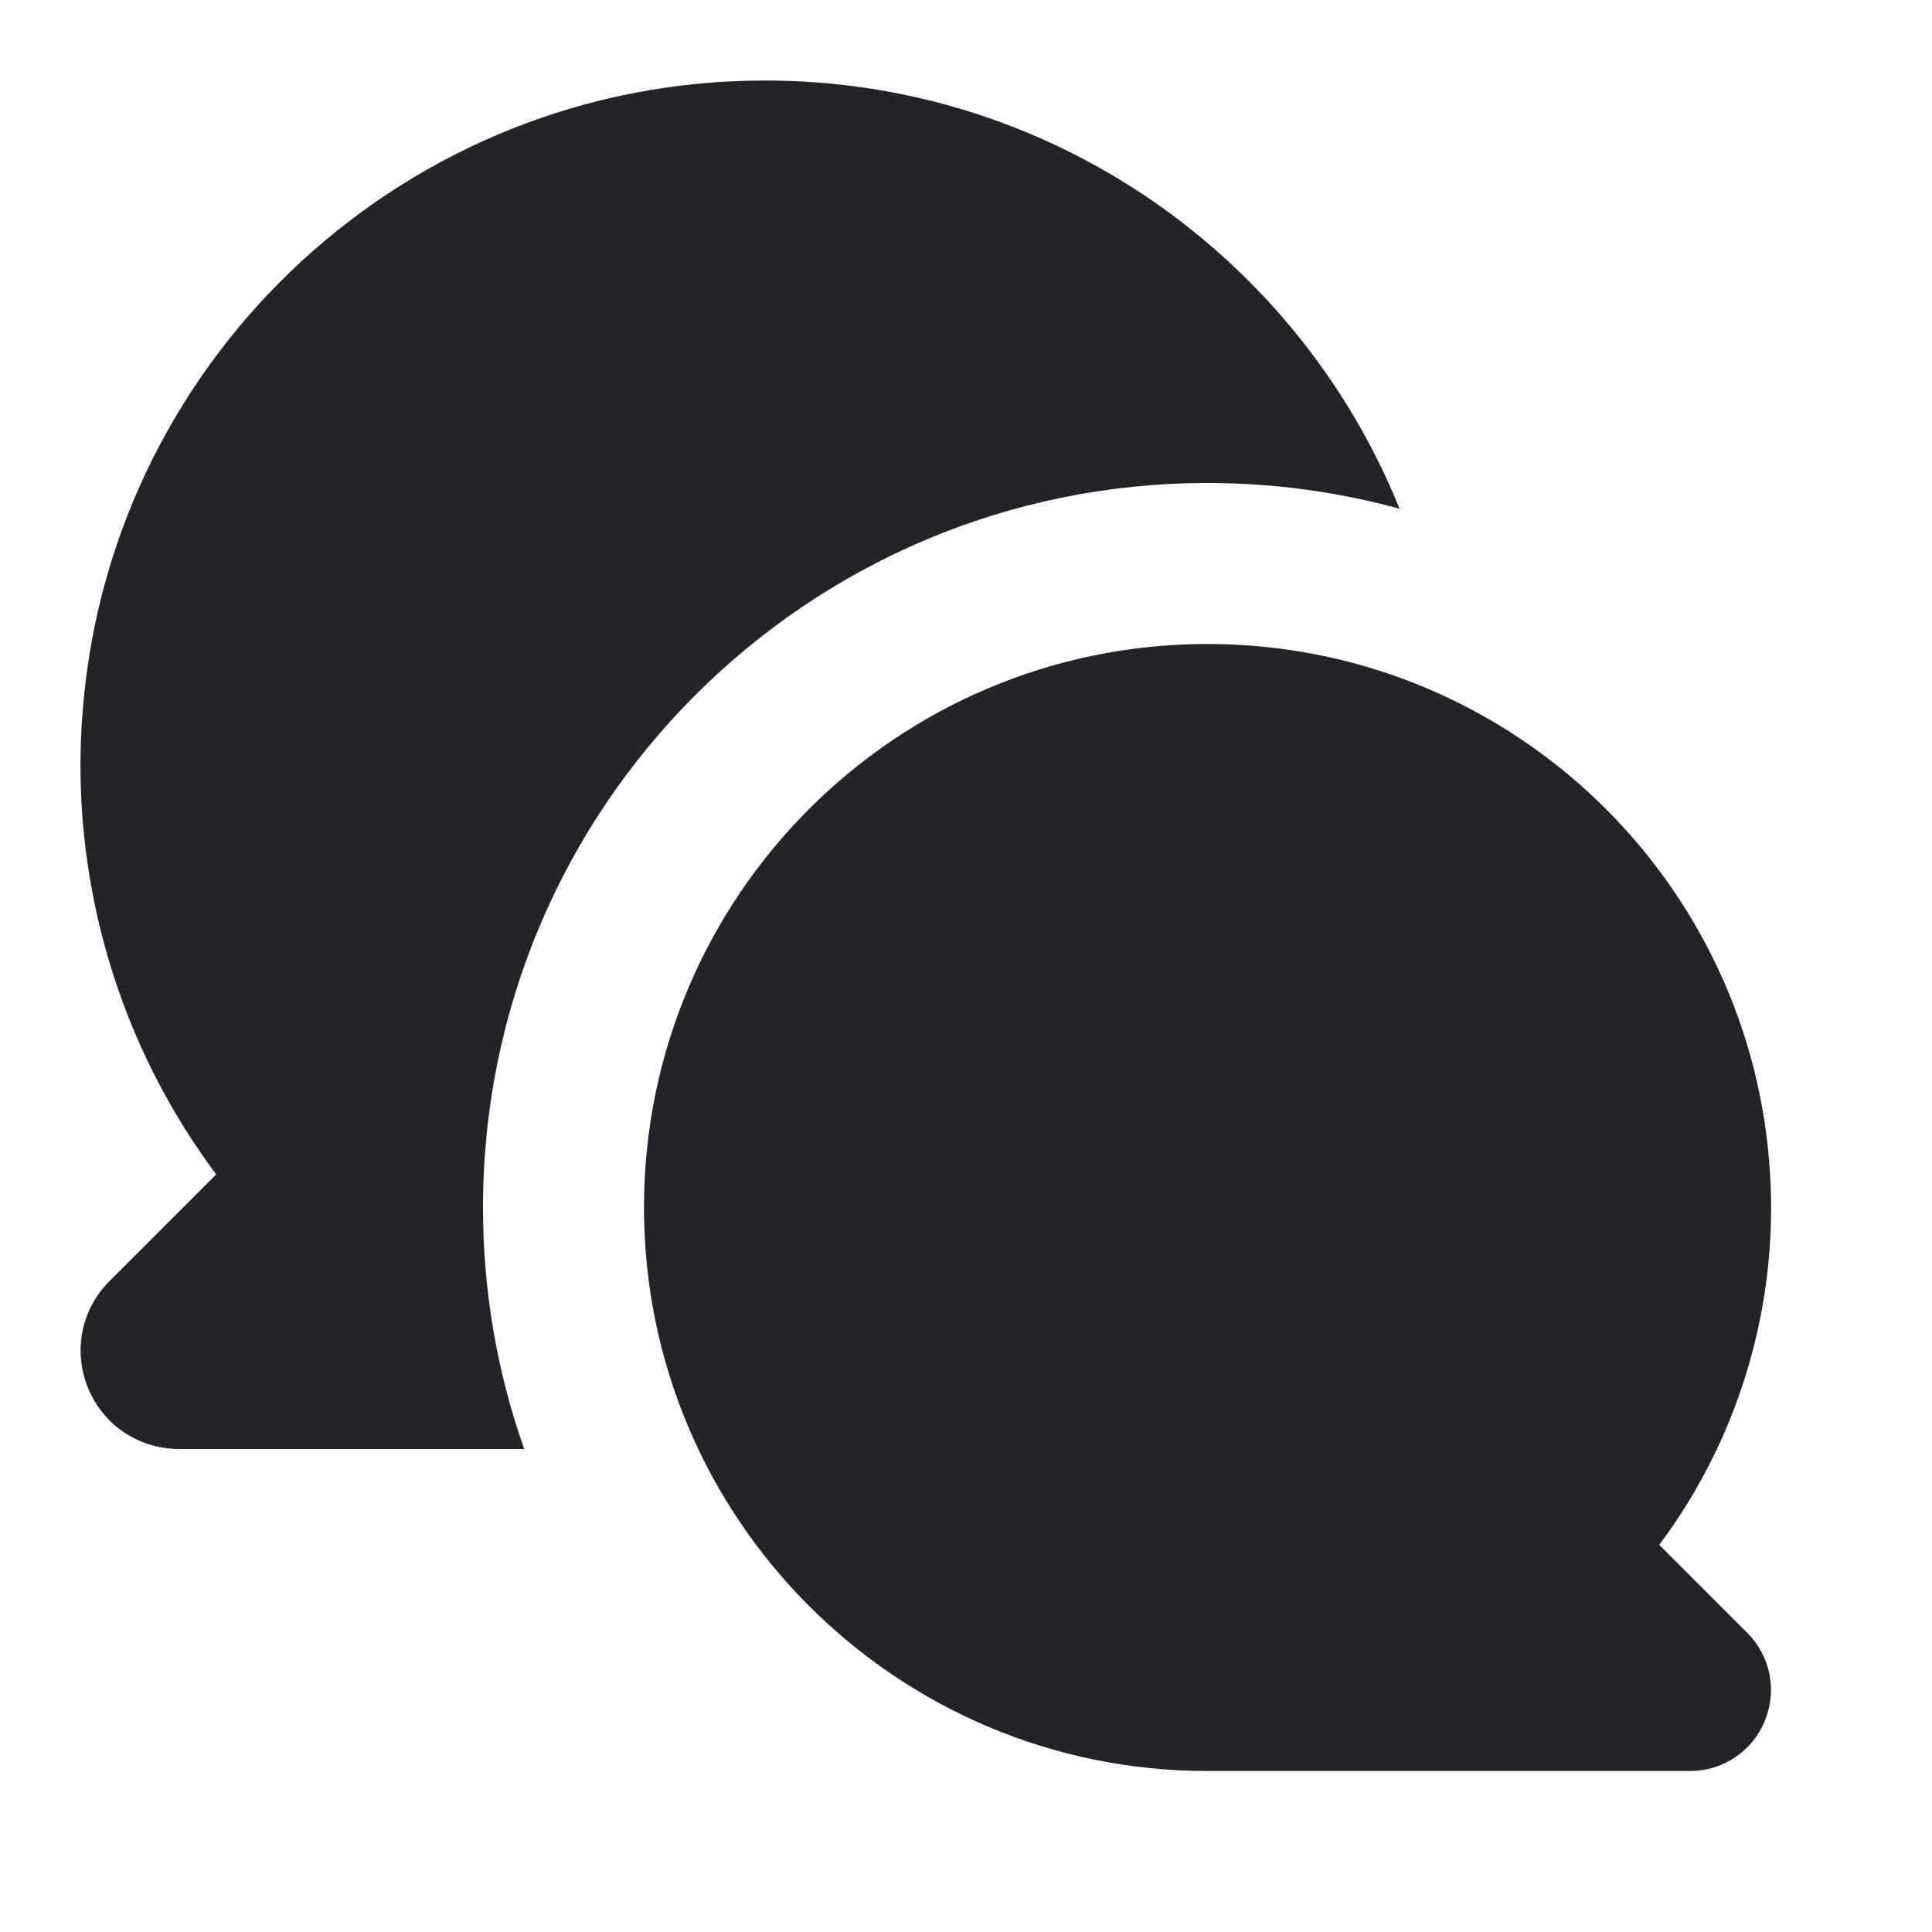 <svg width="24" height="24" viewBox="0 0 24 24" fill="none" xmlns="http://www.w3.org/2000/svg">
<path d="M6 15C6 16.052 6.18 17.061 6.512 18H2.213C1.973 17.998 1.739 17.926 1.54 17.793C1.342 17.659 1.187 17.469 1.096 17.247C1.003 17.026 0.978 16.783 1.023 16.547C1.068 16.312 1.182 16.095 1.351 15.924L2.686 14.589C1.925 13.57 1.403 12.392 1.159 11.144C1.002 10.347 0.961 9.533 1.036 8.729C1.425 4.396 5.067 1 9.501 1C13.071 1 16.127 3.201 17.386 6.32C16.626 6.111 15.826 6 15 6C10.029 6 6 10.03 6 15Z" fill="#232329"/>
<path d="M15 22C15.025 22 15.051 22 15.076 22H21.002C21.2 21.999 21.392 21.939 21.556 21.829C21.72 21.719 21.847 21.563 21.922 21.38C21.998 21.198 22.019 20.997 21.982 20.803C21.945 20.61 21.851 20.431 21.712 20.291L20.612 19.191C21.239 18.352 21.669 17.382 21.87 16.354C21.997 15.709 22.031 15.052 21.975 14.401C21.671 10.815 18.664 8 15 8C11.134 8 8 11.134 8 15C8 18.866 11.134 22 15 22Z" fill="#232329"/>
</svg>
